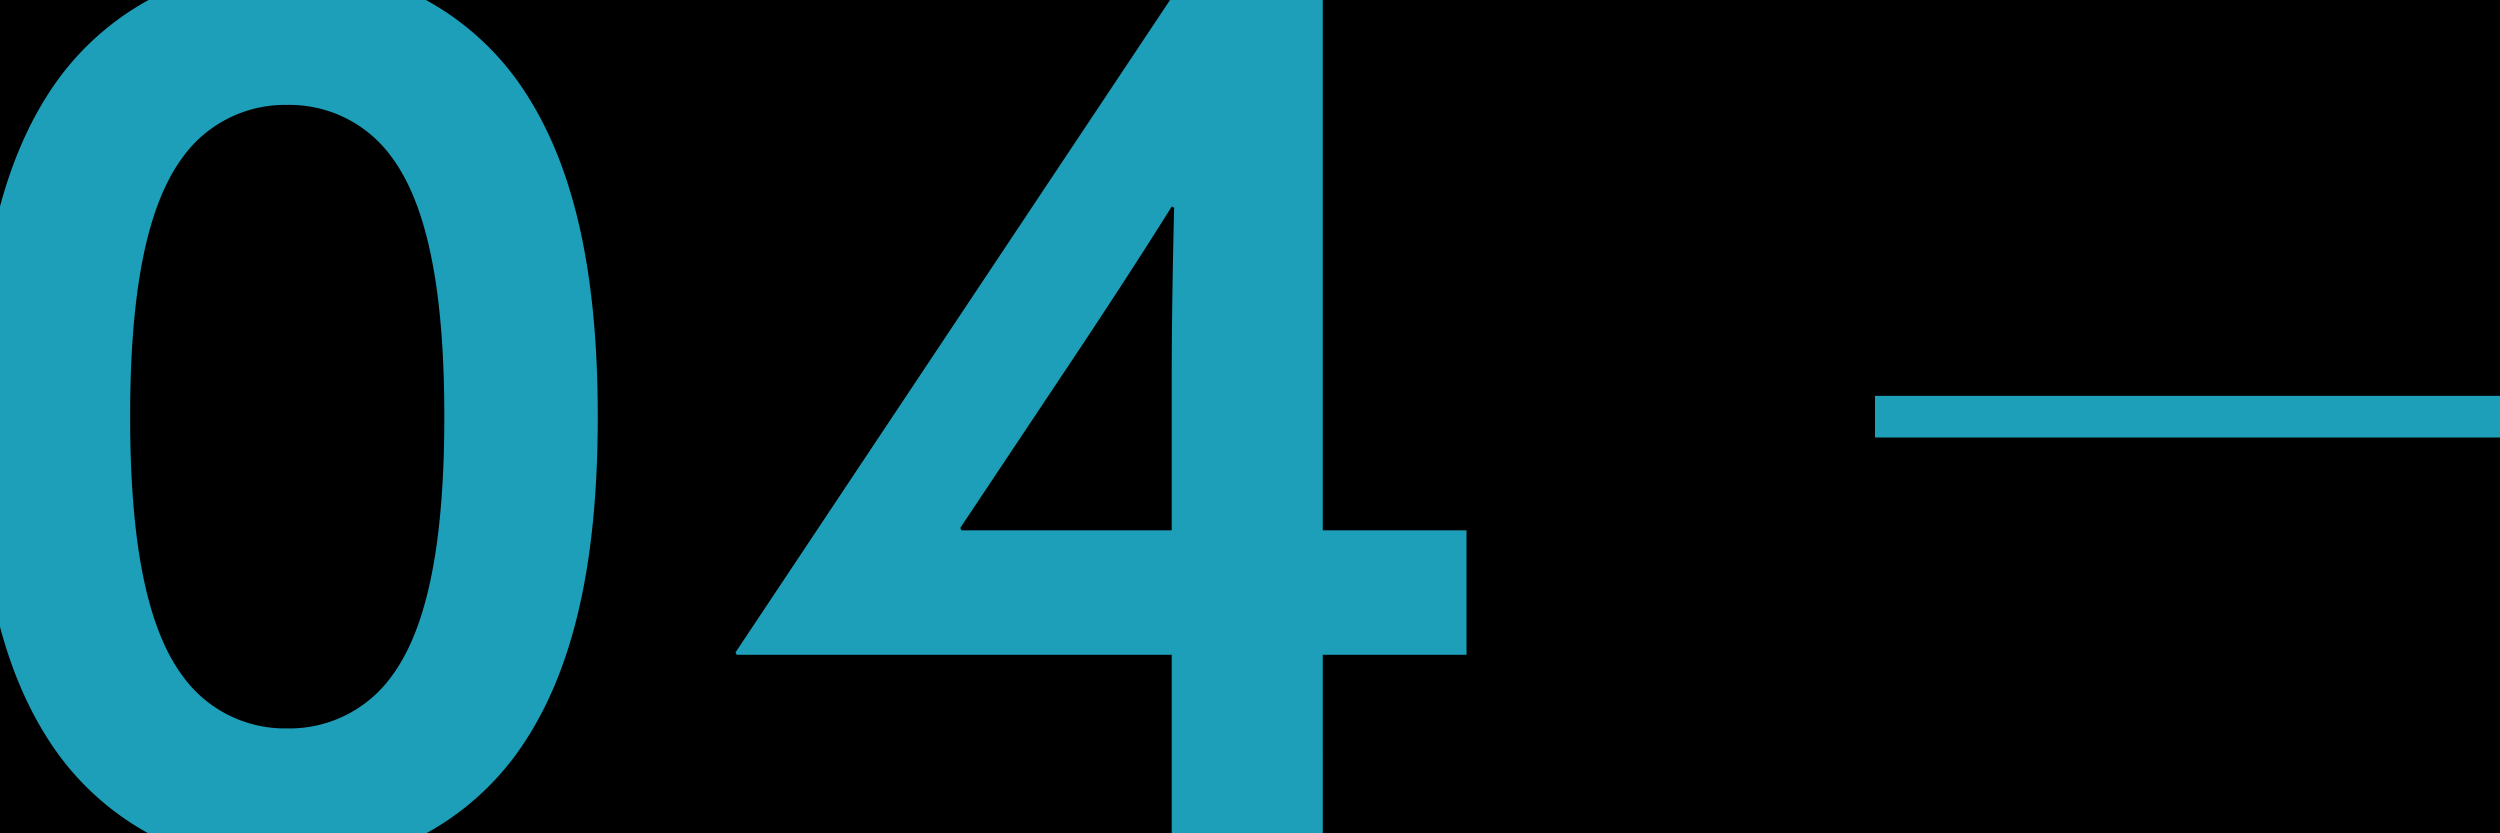 <svg xmlns="http://www.w3.org/2000/svg" xmlns:xlink="http://www.w3.org/1999/xlink" width="120" height="40" viewBox="0 0 120 40"><defs><clipPath id="a"><rect width="120" height="40" transform="translate(88 3447)"/></clipPath></defs><g transform="translate(-58 -3441)"><rect width="120" height="40" transform="translate(58 3441)"/><rect width="30" height="2" transform="translate(148 3460)" fill="#1d9fb9"/><rect width="120" height="40" transform="translate(58 3441)" fill="none"/><g transform="translate(-30 -6)" clip-path="url(#a)"><path d="M-27.753-21c0-5.162.58-9.8,2.494-12.412a6.05,6.05,0,0,1,5.046-2.552,6.05,6.05,0,0,1,5.046,2.552c1.914,2.61,2.494,7.25,2.494,12.412s-.58,9.8-2.494,12.412a6.05,6.05,0,0,1-5.046,2.552,6.05,6.05,0,0,1-5.046-2.552C-27.173-11.194-27.753-15.834-27.753-21Zm-7.366,0c0,7.366,1.276,12.586,3.944,16.24A13.282,13.282,0,0,0-20.213.638,13.282,13.282,0,0,0-9.251-4.756C-6.583-8.41-5.307-13.63-5.307-21s-1.276-12.586-3.944-16.24A13.282,13.282,0,0,0-20.213-42.63a13.282,13.282,0,0,0-10.962,5.394C-33.843-33.582-35.119-28.362-35.119-21ZM1.363-9.57h20.88V0h7.25V-9.57h6.9v-5.974h-6.9V-41.992h-6.67L1.305-9.686ZM17.429-23.664c1.624-2.436,3.48-5.278,4.814-7.424l.116.058c-.058,2.262-.116,5.336-.116,8.062v7.424H12.151l-.058-.116Z" transform="translate(122 3488)" fill="#1d9fb9"/></g></g></svg>